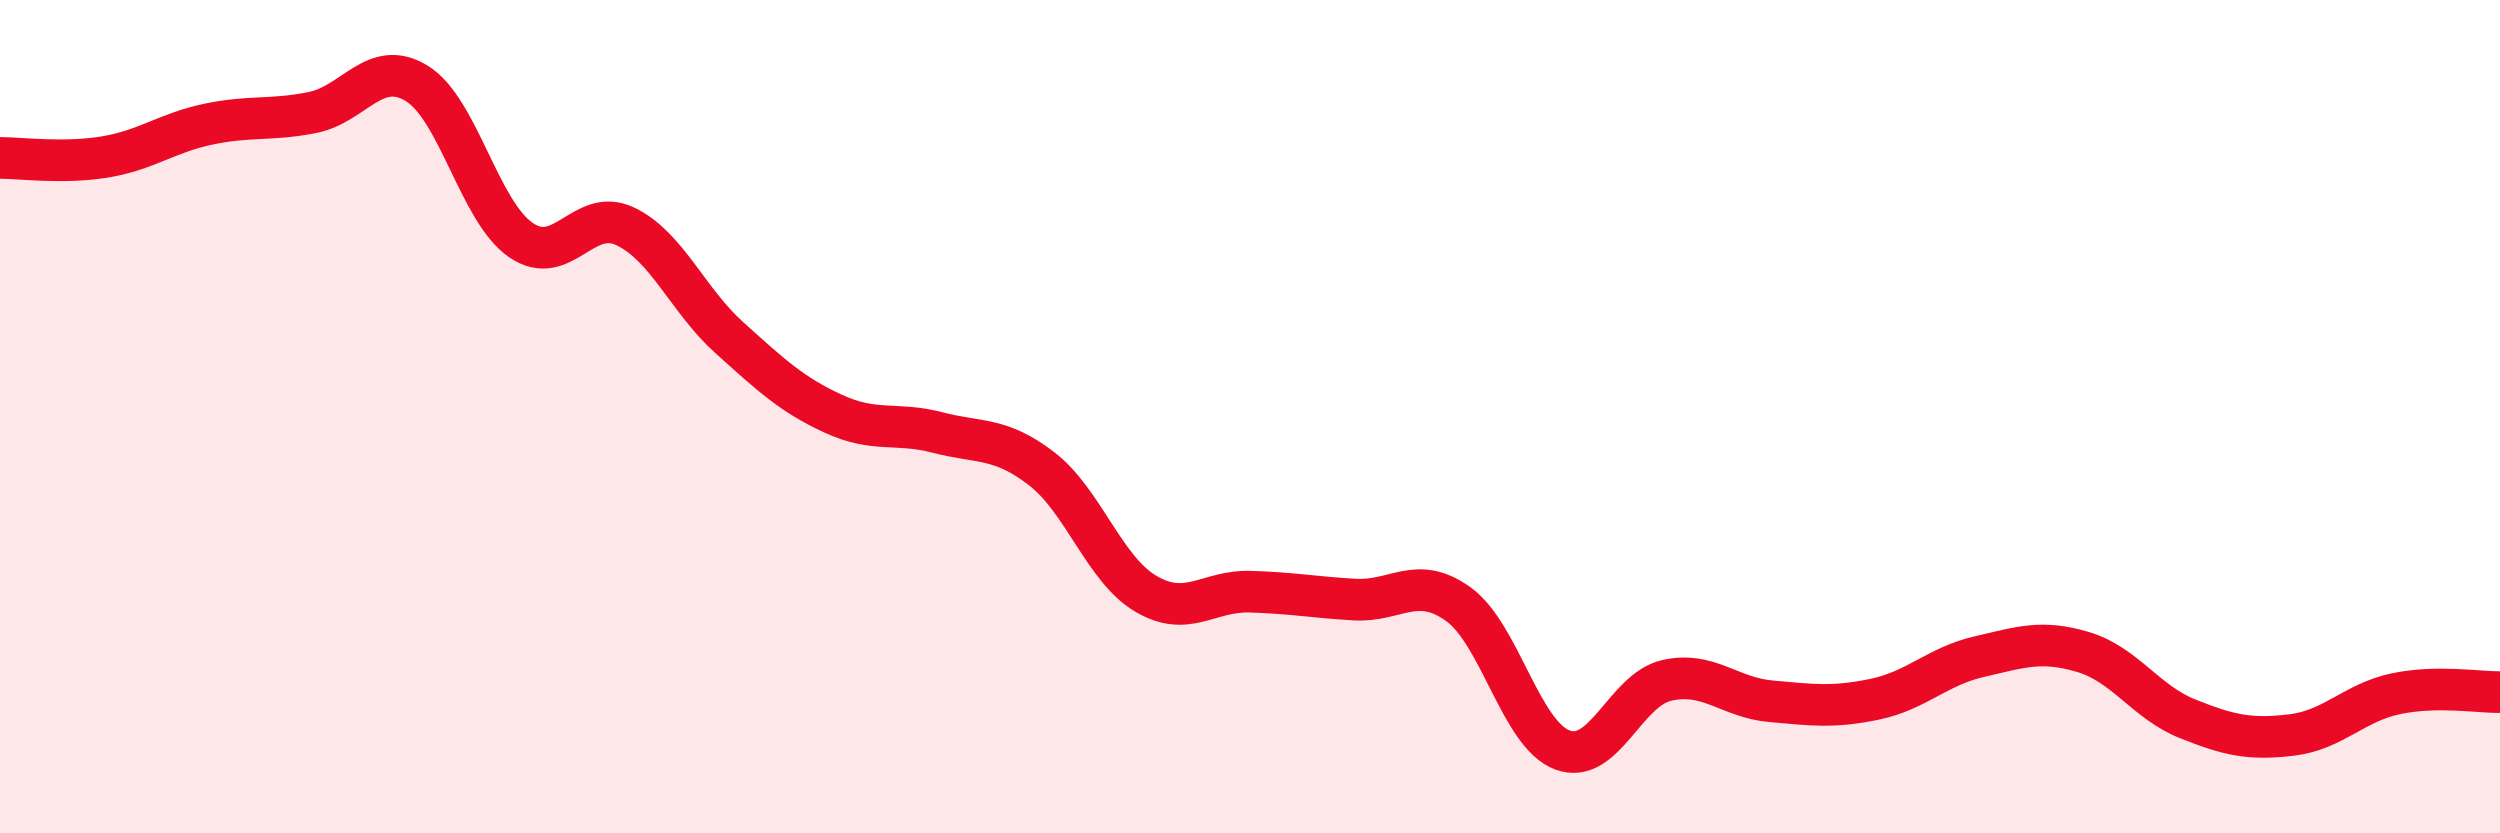 
    <svg width="60" height="20" viewBox="0 0 60 20" xmlns="http://www.w3.org/2000/svg">
      <path
        d="M 0,3.79 C 0.5,3.79 1.5,3.93 2.5,3.77 C 3.5,3.61 4,3.19 5,2.98 C 6,2.77 6.5,2.9 7.5,2.7 C 8.5,2.5 9,1.39 10,2 C 11,2.61 11.5,5.07 12.5,5.76 C 13.5,6.45 14,4.96 15,5.43 C 16,5.9 16.5,7.2 17.5,8.1 C 18.5,9 19,9.47 20,9.93 C 21,10.39 21.5,10.12 22.5,10.38 C 23.5,10.64 24,10.48 25,11.25 C 26,12.02 26.5,13.66 27.5,14.25 C 28.5,14.84 29,14.17 30,14.2 C 31,14.23 31.5,14.33 32.5,14.39 C 33.5,14.45 34,13.78 35,14.5 C 36,15.22 36.5,17.63 37.5,18 C 38.5,18.37 39,16.56 40,16.33 C 41,16.1 41.5,16.74 42.5,16.83 C 43.5,16.92 44,16.99 45,16.78 C 46,16.57 46.5,15.99 47.5,15.76 C 48.5,15.53 49,15.35 50,15.65 C 51,15.95 51.5,16.85 52.5,17.25 C 53.5,17.65 54,17.76 55,17.64 C 56,17.52 56.5,16.86 57.5,16.65 C 58.5,16.44 59.5,16.62 60,16.61L60 20L0 20Z"
        fill="#EB0A25"
        opacity="0.1"
        stroke-linecap="round"
        stroke-linejoin="round"
      />
      <path
        d="M 0,3.79 C 0.5,3.79 1.5,3.93 2.5,3.77 C 3.5,3.61 4,3.19 5,2.98 C 6,2.77 6.5,2.9 7.5,2.7 C 8.5,2.5 9,1.39 10,2 C 11,2.61 11.5,5.07 12.5,5.76 C 13.5,6.45 14,4.96 15,5.43 C 16,5.9 16.5,7.2 17.5,8.1 C 18.5,9 19,9.47 20,9.93 C 21,10.39 21.5,10.12 22.5,10.38 C 23.5,10.64 24,10.48 25,11.25 C 26,12.02 26.5,13.66 27.5,14.25 C 28.5,14.84 29,14.17 30,14.2 C 31,14.23 31.5,14.33 32.5,14.39 C 33.5,14.45 34,13.78 35,14.5 C 36,15.22 36.5,17.63 37.5,18 C 38.5,18.37 39,16.56 40,16.33 C 41,16.1 41.5,16.74 42.5,16.83 C 43.5,16.92 44,16.99 45,16.78 C 46,16.57 46.5,15.99 47.5,15.76 C 48.5,15.53 49,15.35 50,15.65 C 51,15.95 51.5,16.85 52.5,17.25 C 53.5,17.65 54,17.76 55,17.64 C 56,17.52 56.5,16.86 57.5,16.65 C 58.5,16.44 59.5,16.62 60,16.61"
        stroke="#EB0A25"
        stroke-width="1"
        fill="none"
        stroke-linecap="round"
        stroke-linejoin="round"
      />
    </svg>
  